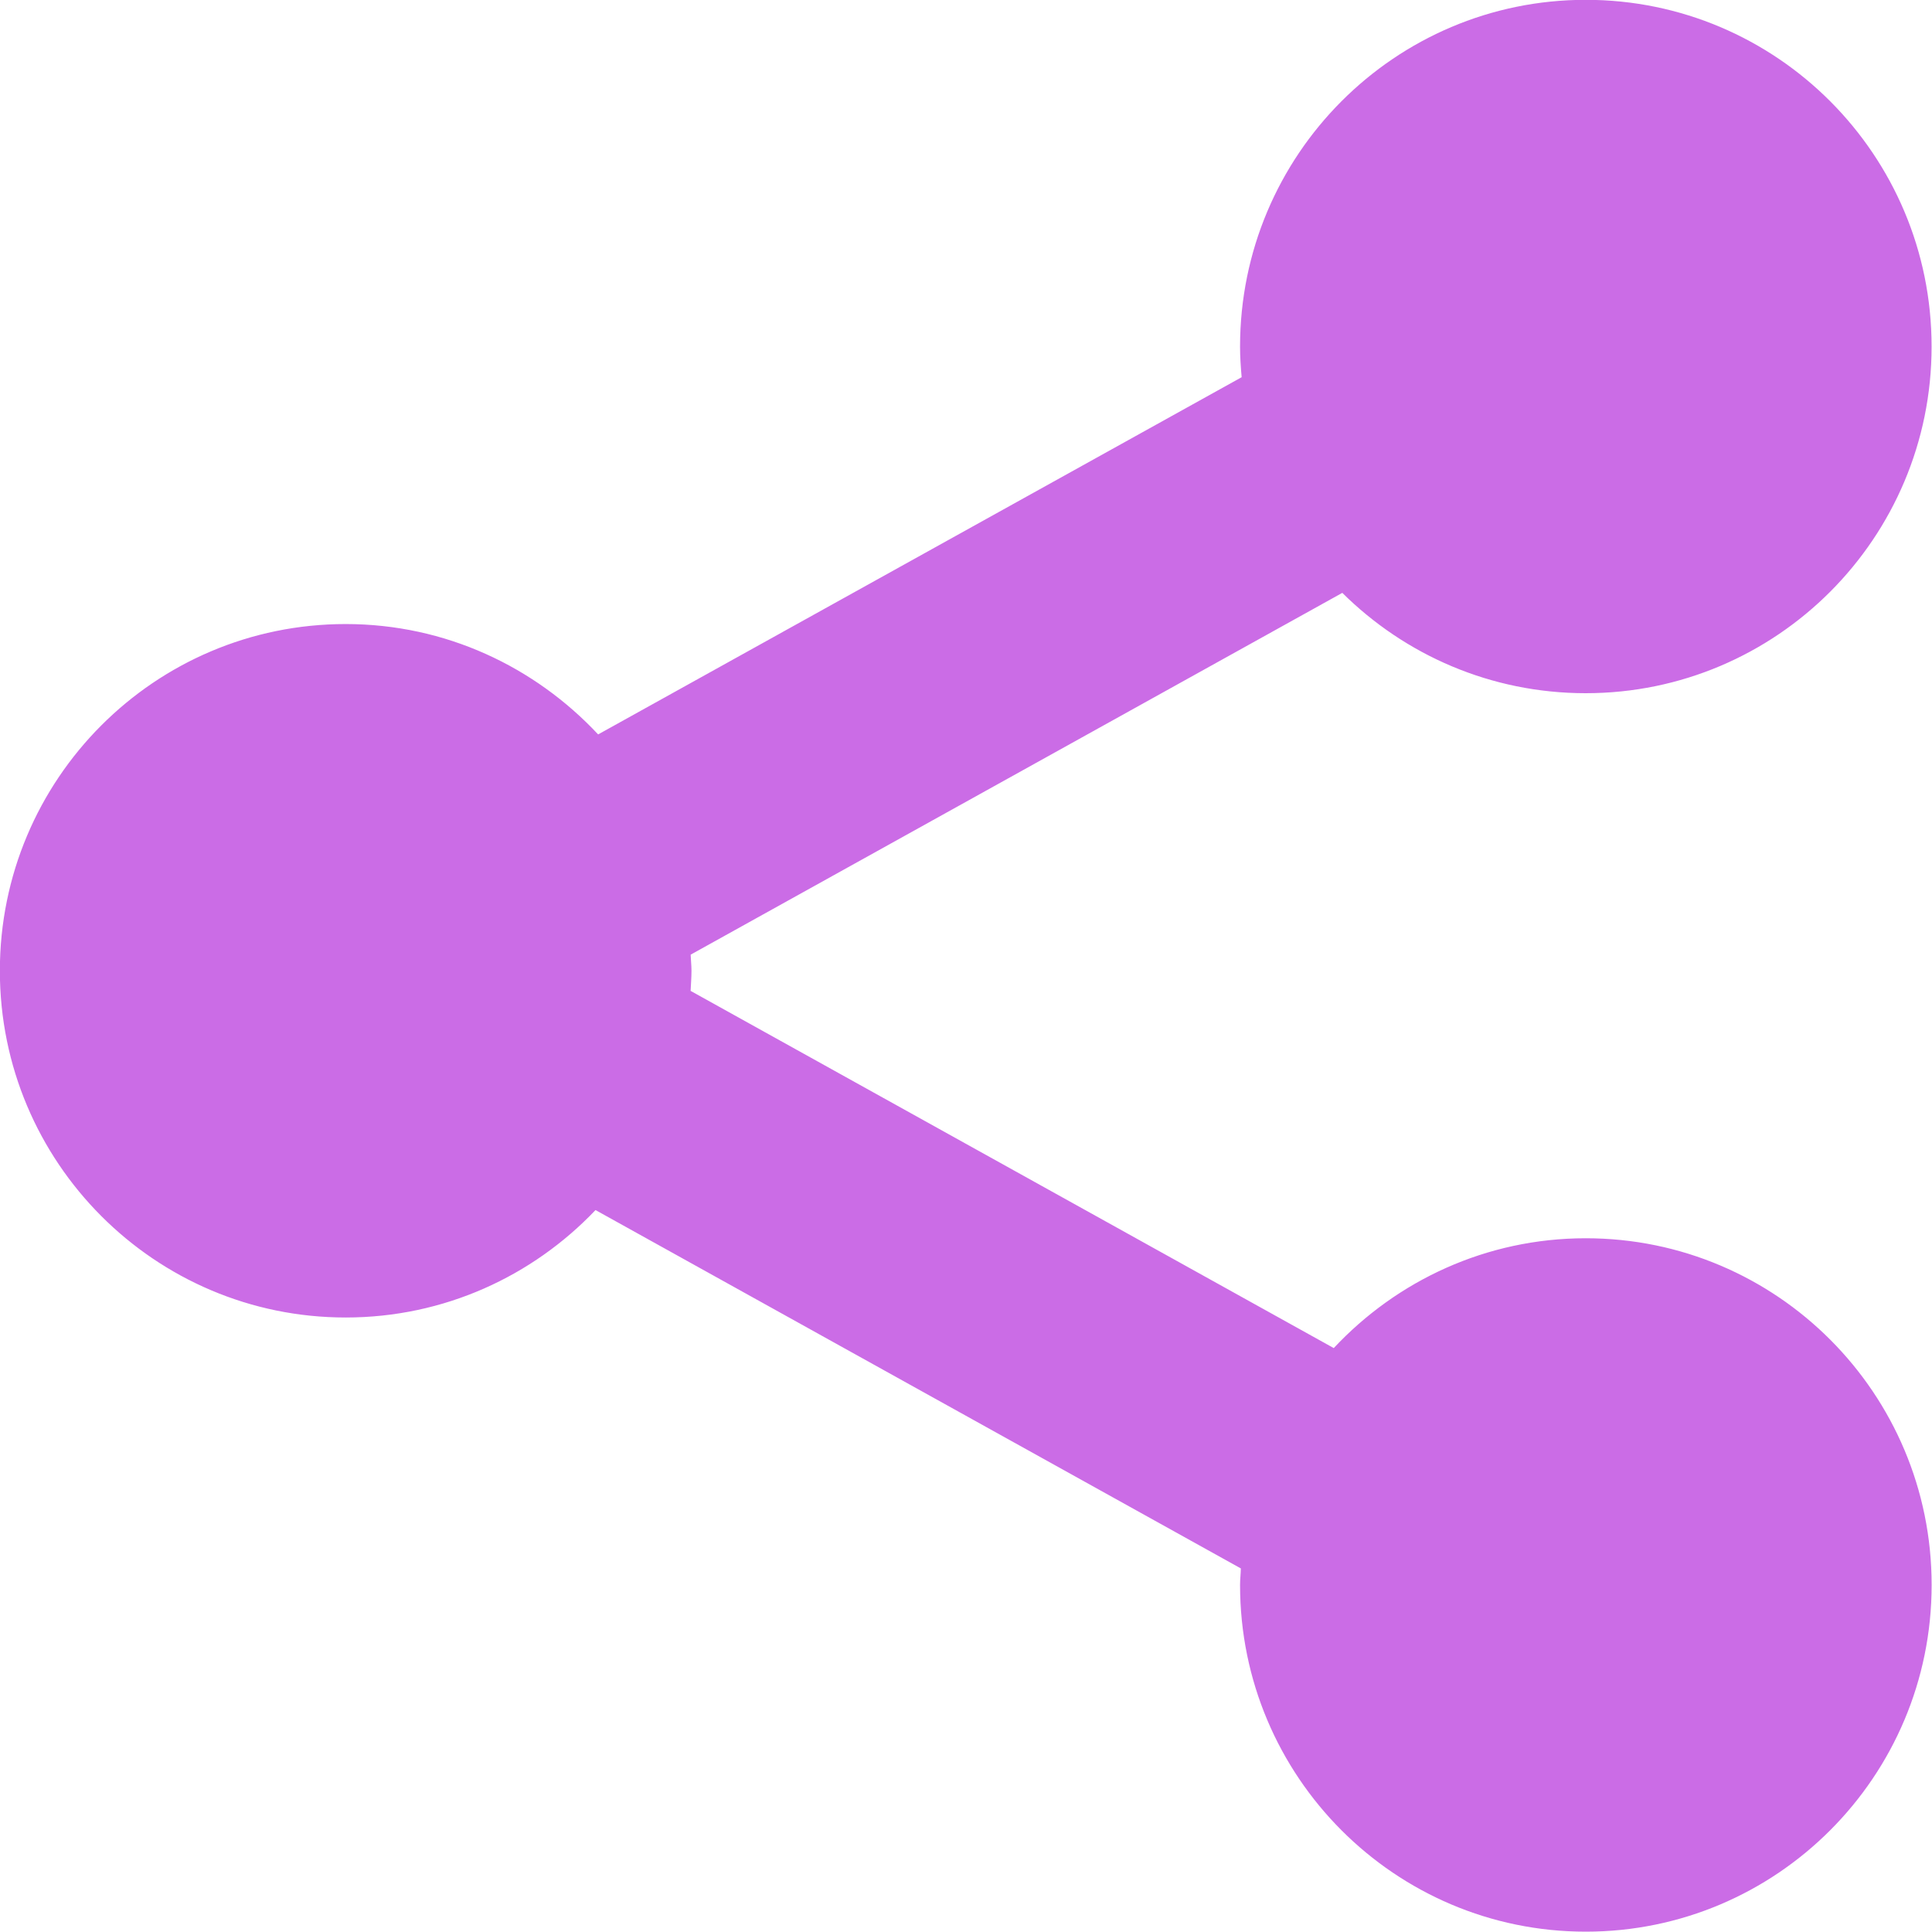 <?xml version="1.0" encoding="UTF-8" standalone="no"?><svg xmlns="http://www.w3.org/2000/svg" xmlns:xlink="http://www.w3.org/1999/xlink" fill="#000000" height="493.3" preserveAspectRatio="xMidYMid meet" version="1" viewBox="-228.8 -228.8 493.3 493.3" width="493.3" zoomAndPan="magnify"><g id="change1_1"><path d="M176.095,87.365c-25.41,0-48.238,10.836-64.348,28.041l-164.21-91.201 c0.071-1.685,0.22-3.37,0.22-5.155c0-1.355-0.17-2.751-0.209-4.096l166.384-92.377c15.969,15.83,37.899,25.619,62.152,25.619 c48.746,0,88.311-39.625,88.311-88.49c0.021-48.926-39.545-88.55-88.3-88.55c-48.707,0-88.271,39.624-88.271,88.55 c0,2.581,0.179,5.213,0.408,7.805l-164.31,91.21c-16.14-17.255-38.957-28.181-64.456-28.181c-48.766,0-88.301,39.605-88.301,88.531 c0,48.875,39.536,88.529,88.301,88.529c25.111,0,47.709-10.536,63.788-27.433l164.769,91.5c-0.02,1.396-0.198,2.762-0.198,4.227 c0,48.916,39.563,88.521,88.271,88.521c48.746,0,88.31-39.604,88.31-88.521C264.416,126.979,224.85,87.365,176.095,87.365z" fill="#cb6ce6"/></g></svg>
